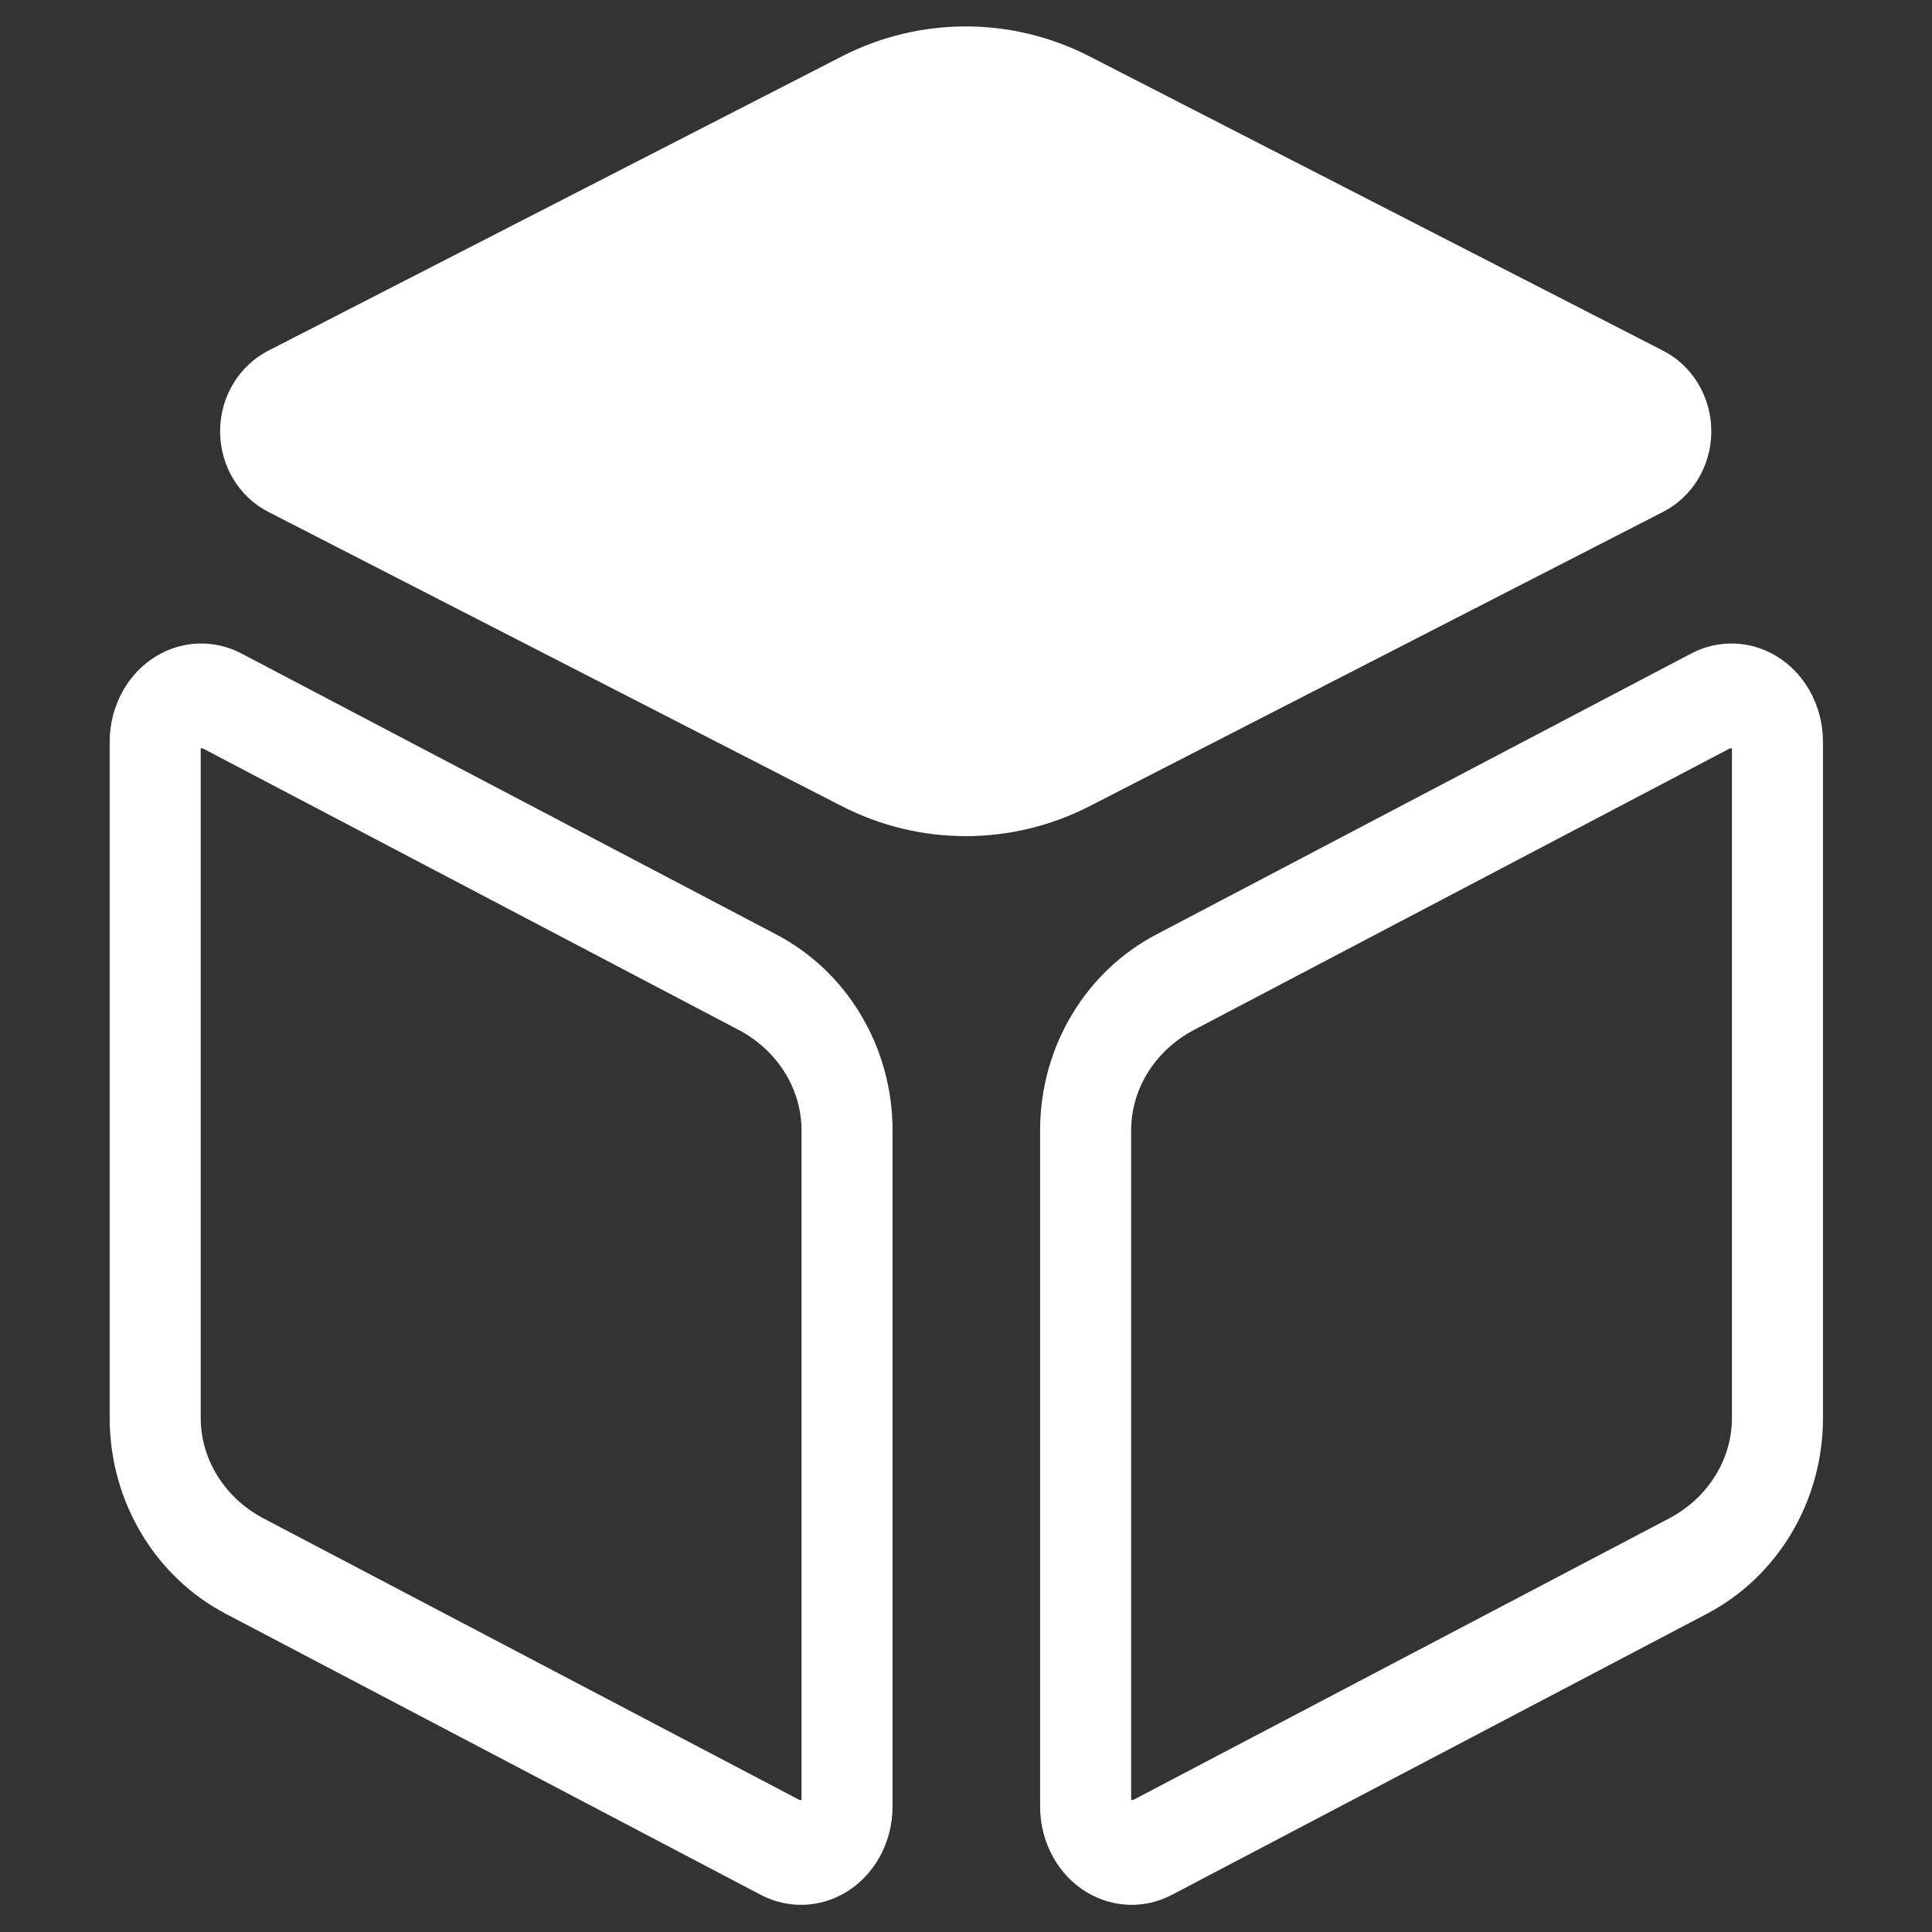 <?xml version="1.0" encoding="UTF-8" standalone="no"?>
<!DOCTYPE svg PUBLIC "-//W3C//DTD SVG 1.1//EN" "http://www.w3.org/Graphics/SVG/1.1/DTD/svg11.dtd">
<svg width="100%" height="100%" viewBox="0 0 128 128" version="1.1" xmlns="http://www.w3.org/2000/svg" xmlns:xlink="http://www.w3.org/1999/xlink" xml:space="preserve" xmlns:serif="http://www.serif.com/" style="fill-rule:evenodd;clip-rule:evenodd;stroke-linecap:round;stroke-linejoin:round;stroke-miterlimit:1.5;">
    <rect x="0" y="0" width="128" height="128" fill="#333333" stroke="none"/>
    <g transform="matrix(1.131,0,0,1.131,-13.602,310.021)">
        <rect id="view-mode-top" x="12.03" y="-274.192" width="113.207" height="113.207" style="fill:none;"/>
        <g id="view-mode-top1" serif:id="view-mode-top">
            <g transform="matrix(0.988,0,0,1.059,-16.496,-323.503)">
                <path d="M79.994,52.288C83.843,50.445 88.408,50.445 92.258,52.288C101.44,56.684 118.508,64.855 126.266,68.569C127.041,68.94 127.528,69.684 127.528,70.496C127.528,71.308 127.041,72.052 126.266,72.422C118.508,76.136 101.44,84.308 92.258,88.703C88.408,90.546 83.843,90.546 79.994,88.703C70.812,84.308 53.743,76.136 45.985,72.422C45.211,72.052 44.724,71.308 44.724,70.496C44.724,69.684 45.211,68.94 45.985,68.569C53.743,64.855 70.812,56.684 79.994,52.288Z" style="fill:white;stroke:white;stroke-width:5.61px;"/>
            </g>
            <g transform="matrix(4.51747e-17,-0.738,0.641,3.92682e-17,35.977,-118.73)">
                <path d="M154.889,118.916C155.484,120.218 155.443,121.784 154.781,123.043C154.12,124.302 152.934,125.072 151.655,125.072C139.421,125.072 111.725,125.072 97.994,125.072C93.058,125.072 88.529,121.922 86.235,116.895C80.378,104.058 69.154,79.461 63.926,68.003C63.332,66.7 63.373,65.135 64.034,63.876C64.696,62.616 65.882,61.847 67.161,61.847C79.394,61.847 107.091,61.847 120.822,61.847C125.758,61.847 130.286,64.996 132.58,70.024C138.438,82.861 149.661,107.458 154.889,118.916Z" style="fill:none;stroke:white;stroke-width:8.32px;"/>
            </g>
            <g transform="matrix(-4.51747e-17,-0.738,-0.641,3.92682e-17,101.289,-118.73)">
                <path d="M154.889,118.916C155.484,120.218 155.443,121.784 154.781,123.043C154.12,124.302 152.934,125.072 151.655,125.072C139.421,125.072 111.725,125.072 97.994,125.072C93.058,125.072 88.529,121.922 86.235,116.895C80.378,104.058 69.154,79.461 63.926,68.003C63.332,66.7 63.373,65.135 64.034,63.876C64.696,62.616 65.882,61.847 67.161,61.847C79.394,61.847 107.091,61.847 120.822,61.847C125.758,61.847 130.286,64.996 132.58,70.024C138.438,82.861 149.661,107.458 154.889,118.916Z" style="fill:none;stroke:white;stroke-width:8.32px;"/>
            </g>
        </g>
    </g>
</svg>
